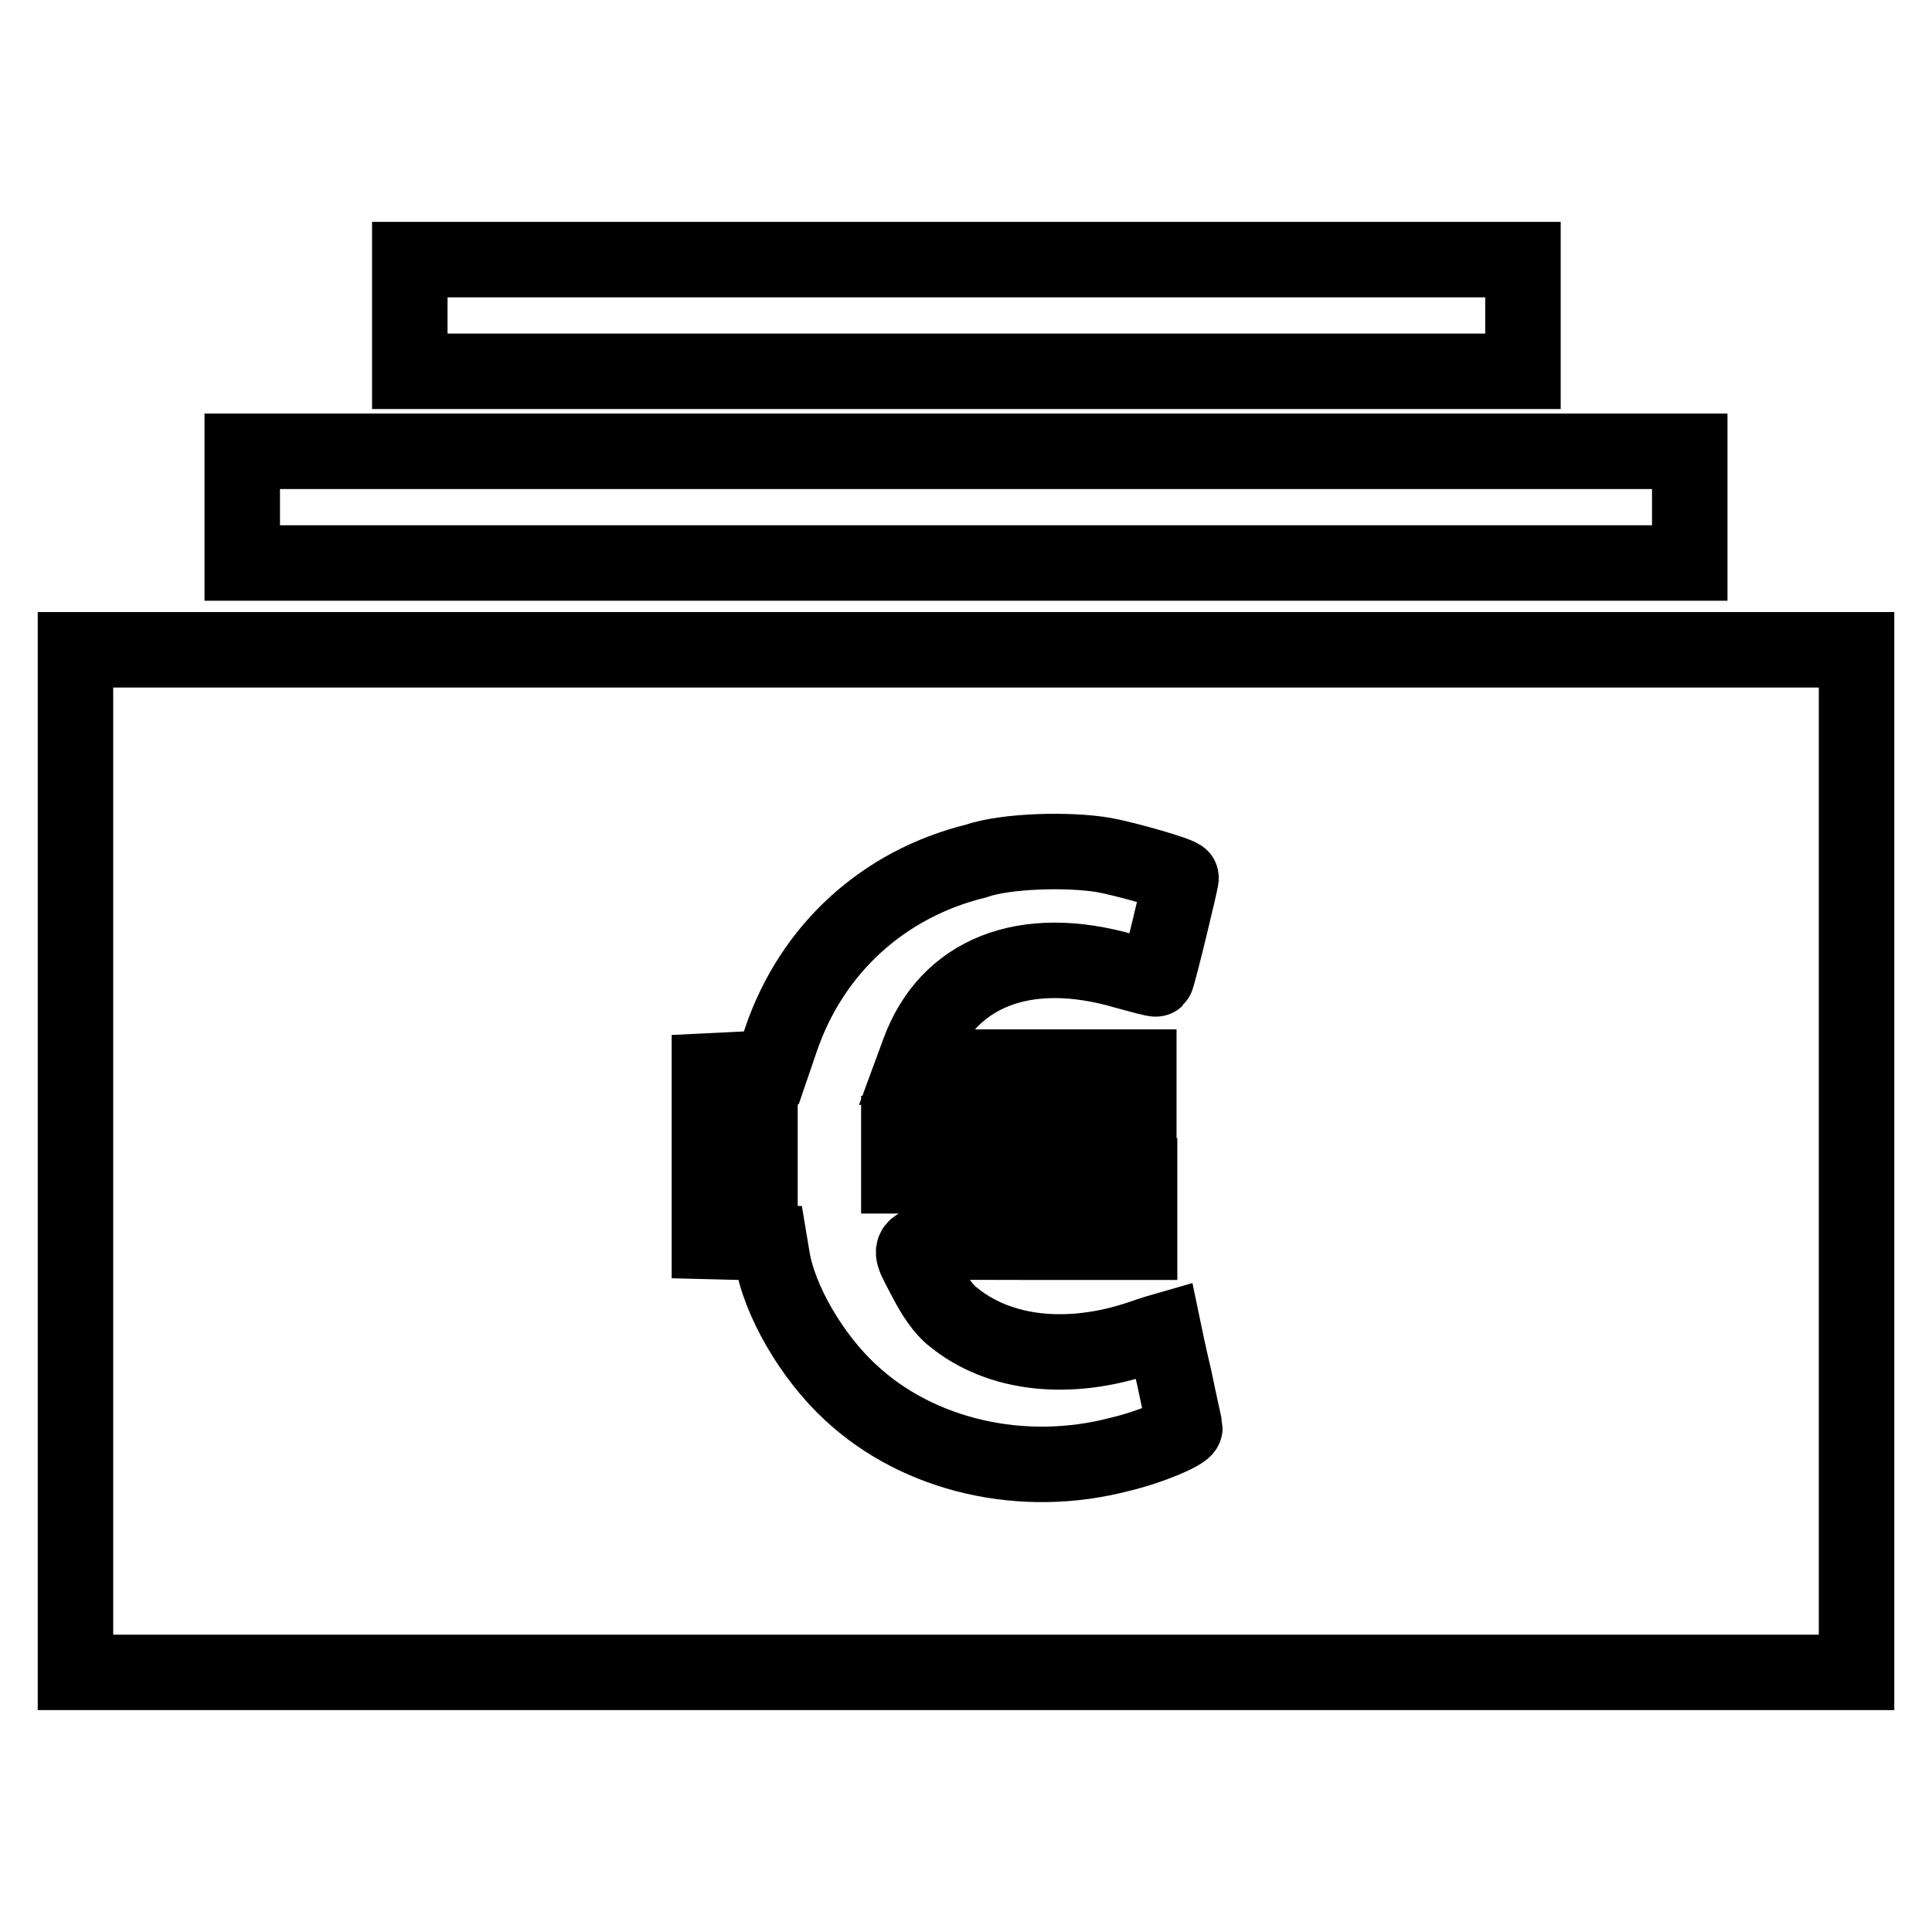 <?xml version="1.0" encoding="utf-8"?>
<!-- Svg Vector Icons : http://www.onlinewebfonts.com/icon -->
<!DOCTYPE svg PUBLIC "-//W3C//DTD SVG 1.1//EN" "http://www.w3.org/Graphics/SVG/1.1/DTD/svg11.dtd">
<svg version="1.1" xmlns="http://www.w3.org/2000/svg" xmlns:xlink="http://www.w3.org/1999/xlink" x="0px" y="0px" viewBox="0 0 256 256" enable-background="new 0 0 256 256" xml:space="preserve">
<g><g><g><path stroke-width="10" fill-opacity="0" stroke="#000000"  d="M54.3,41.8v7.4H128h73.8v-7.4v-7.4H128H54.3V41.8z"/><path stroke-width="10" fill-opacity="0" stroke="#000000"  d="M32.1,67.2v7.4H128h95.9v-7.4v-7.4H128H32.1V67.2z"/><path stroke-width="10" fill-opacity="0" stroke="#000000"  d="M10,153.8v67.8h118h118v-67.8V86.1H128H10V153.8z M146.3,113.3c2.8,0.5,10.2,2.6,10.2,3c0,0.5-3.1,13.3-3.3,13.4c-0.1,0.1-1.9-0.4-4.1-1c-13.3-3.9-23.6,0.2-27.4,10.8l-0.7,1.9h14.9h15v4.4v4.4h-15.9h-15.9v2.8v2.8h15.9H151v4.4v4.4h-15c-17.3,0-16.1-0.5-13.3,5c1.1,2.1,2.3,3.9,3.6,4.9c6.1,5,15.3,6,24.8,2.8c1.7-0.6,3.1-1,3.1-1s0.6,2.9,1.4,6.3c0.7,3.4,1.4,6.4,1.4,6.6c0,0.6-4.7,2.6-8.6,3.5c-12.9,3.4-26.7,0.2-35.7-8.2c-5.1-4.7-9.5-12.2-10.4-18l-0.3-1.8l-4-0.1l-4-0.1V160v-4.1l3.4-0.1l3.3-0.1v-2.7v-2.7l-3.3-0.1l-3.4-0.1v-4.1v-4.1l4.1-0.2l4.1-0.2l1.3-3.8c4.1-12,13.6-20.6,25.8-23.6C133.3,112.7,141.7,112.5,146.3,113.3z"/></g></g></g>
</svg>